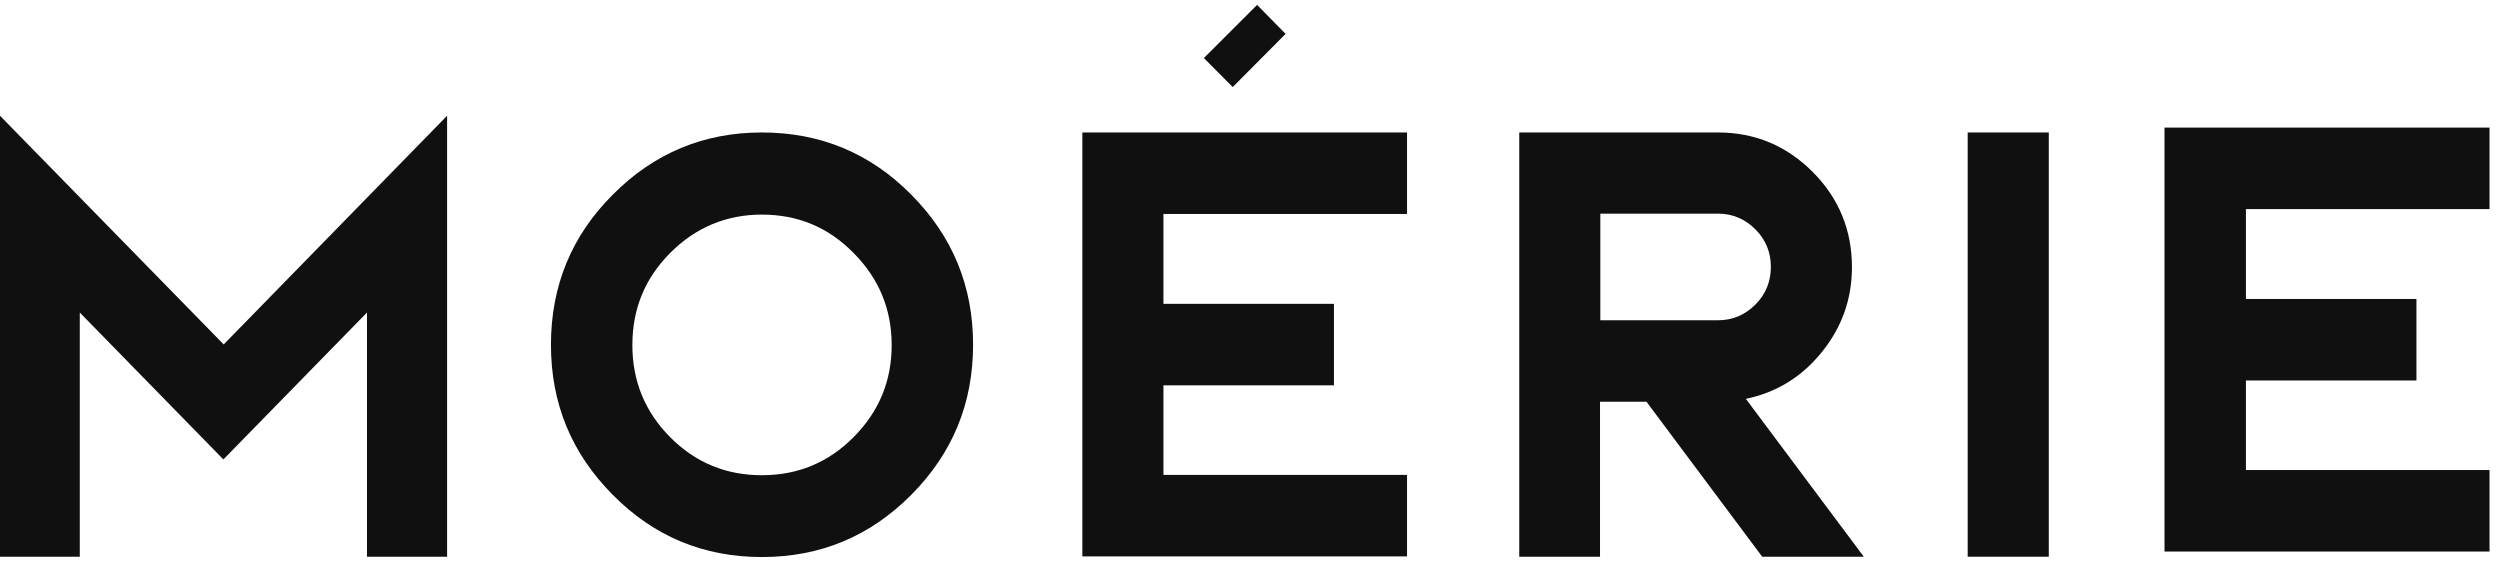 <svg xmlns="http://www.w3.org/2000/svg" width="163" height="37" viewBox="0 0 163 37" fill="none"><path d="M29.13 36.298H23.927V20.378L14.564 29.955L5.202 20.378V36.298H-0.002V7.545L14.585 22.457L29.151 7.545V36.298H29.13Z" fill="#101010"></path><path d="M59.412 12.69C62.108 15.4 63.445 18.655 63.445 22.478C63.445 26.3 62.108 29.556 59.412 32.265C56.716 34.975 53.477 36.319 49.673 36.319C45.87 36.319 42.63 34.975 39.955 32.265C37.259 29.556 35.922 26.3 35.922 22.478C35.922 18.655 37.259 15.379 39.955 12.69C42.651 9.981 45.891 8.637 49.673 8.637C53.477 8.637 56.737 9.981 59.412 12.69ZM49.673 30.984C52.014 30.984 53.999 30.165 55.65 28.506C57.322 26.826 58.137 24.83 58.137 22.499C58.137 20.146 57.301 18.151 55.65 16.492C53.999 14.812 52.014 13.992 49.673 13.992C47.353 13.992 45.347 14.833 43.696 16.492C42.045 18.151 41.23 20.146 41.23 22.499C41.23 24.83 42.045 26.846 43.696 28.506C45.347 30.165 47.332 30.984 49.673 30.984Z" fill="#101010"></path><path d="M91.739 8.637V13.95H75.856V19.81H86.974V25.124H75.856V30.963H91.739V36.277H70.569V8.637H91.739Z" fill="#101010"></path><path d="M83.822 2.209L80.374 5.675L78.493 3.785L81.962 0.319L83.822 2.209Z" fill="#101010"></path><path d="M104.342 36.298H99.055V8.637H112.012C114.415 8.637 116.484 9.498 118.198 11.22C119.89 12.921 120.747 15.001 120.747 17.416C120.747 19.516 120.079 21.365 118.762 22.982C117.466 24.578 115.836 25.586 113.83 26.006L121.521 36.298H114.896L107.351 26.195H104.321V36.298H104.342ZM104.342 20.881H112.012C112.952 20.881 113.767 20.546 114.457 19.852C115.126 19.18 115.46 18.361 115.46 17.395C115.46 16.45 115.126 15.631 114.457 14.959C113.788 14.287 112.973 13.929 112.012 13.929H104.342V20.881Z" fill="#101010"></path><path d="M128.293 8.637H133.581V36.298H128.293V8.637Z" fill="#101010"></path><path d="M162.317 8.319V13.633H146.434V19.493H157.552V24.807H146.434V30.646H162.317V35.96H141.126V8.319H162.317Z" fill="#101010"></path></svg>